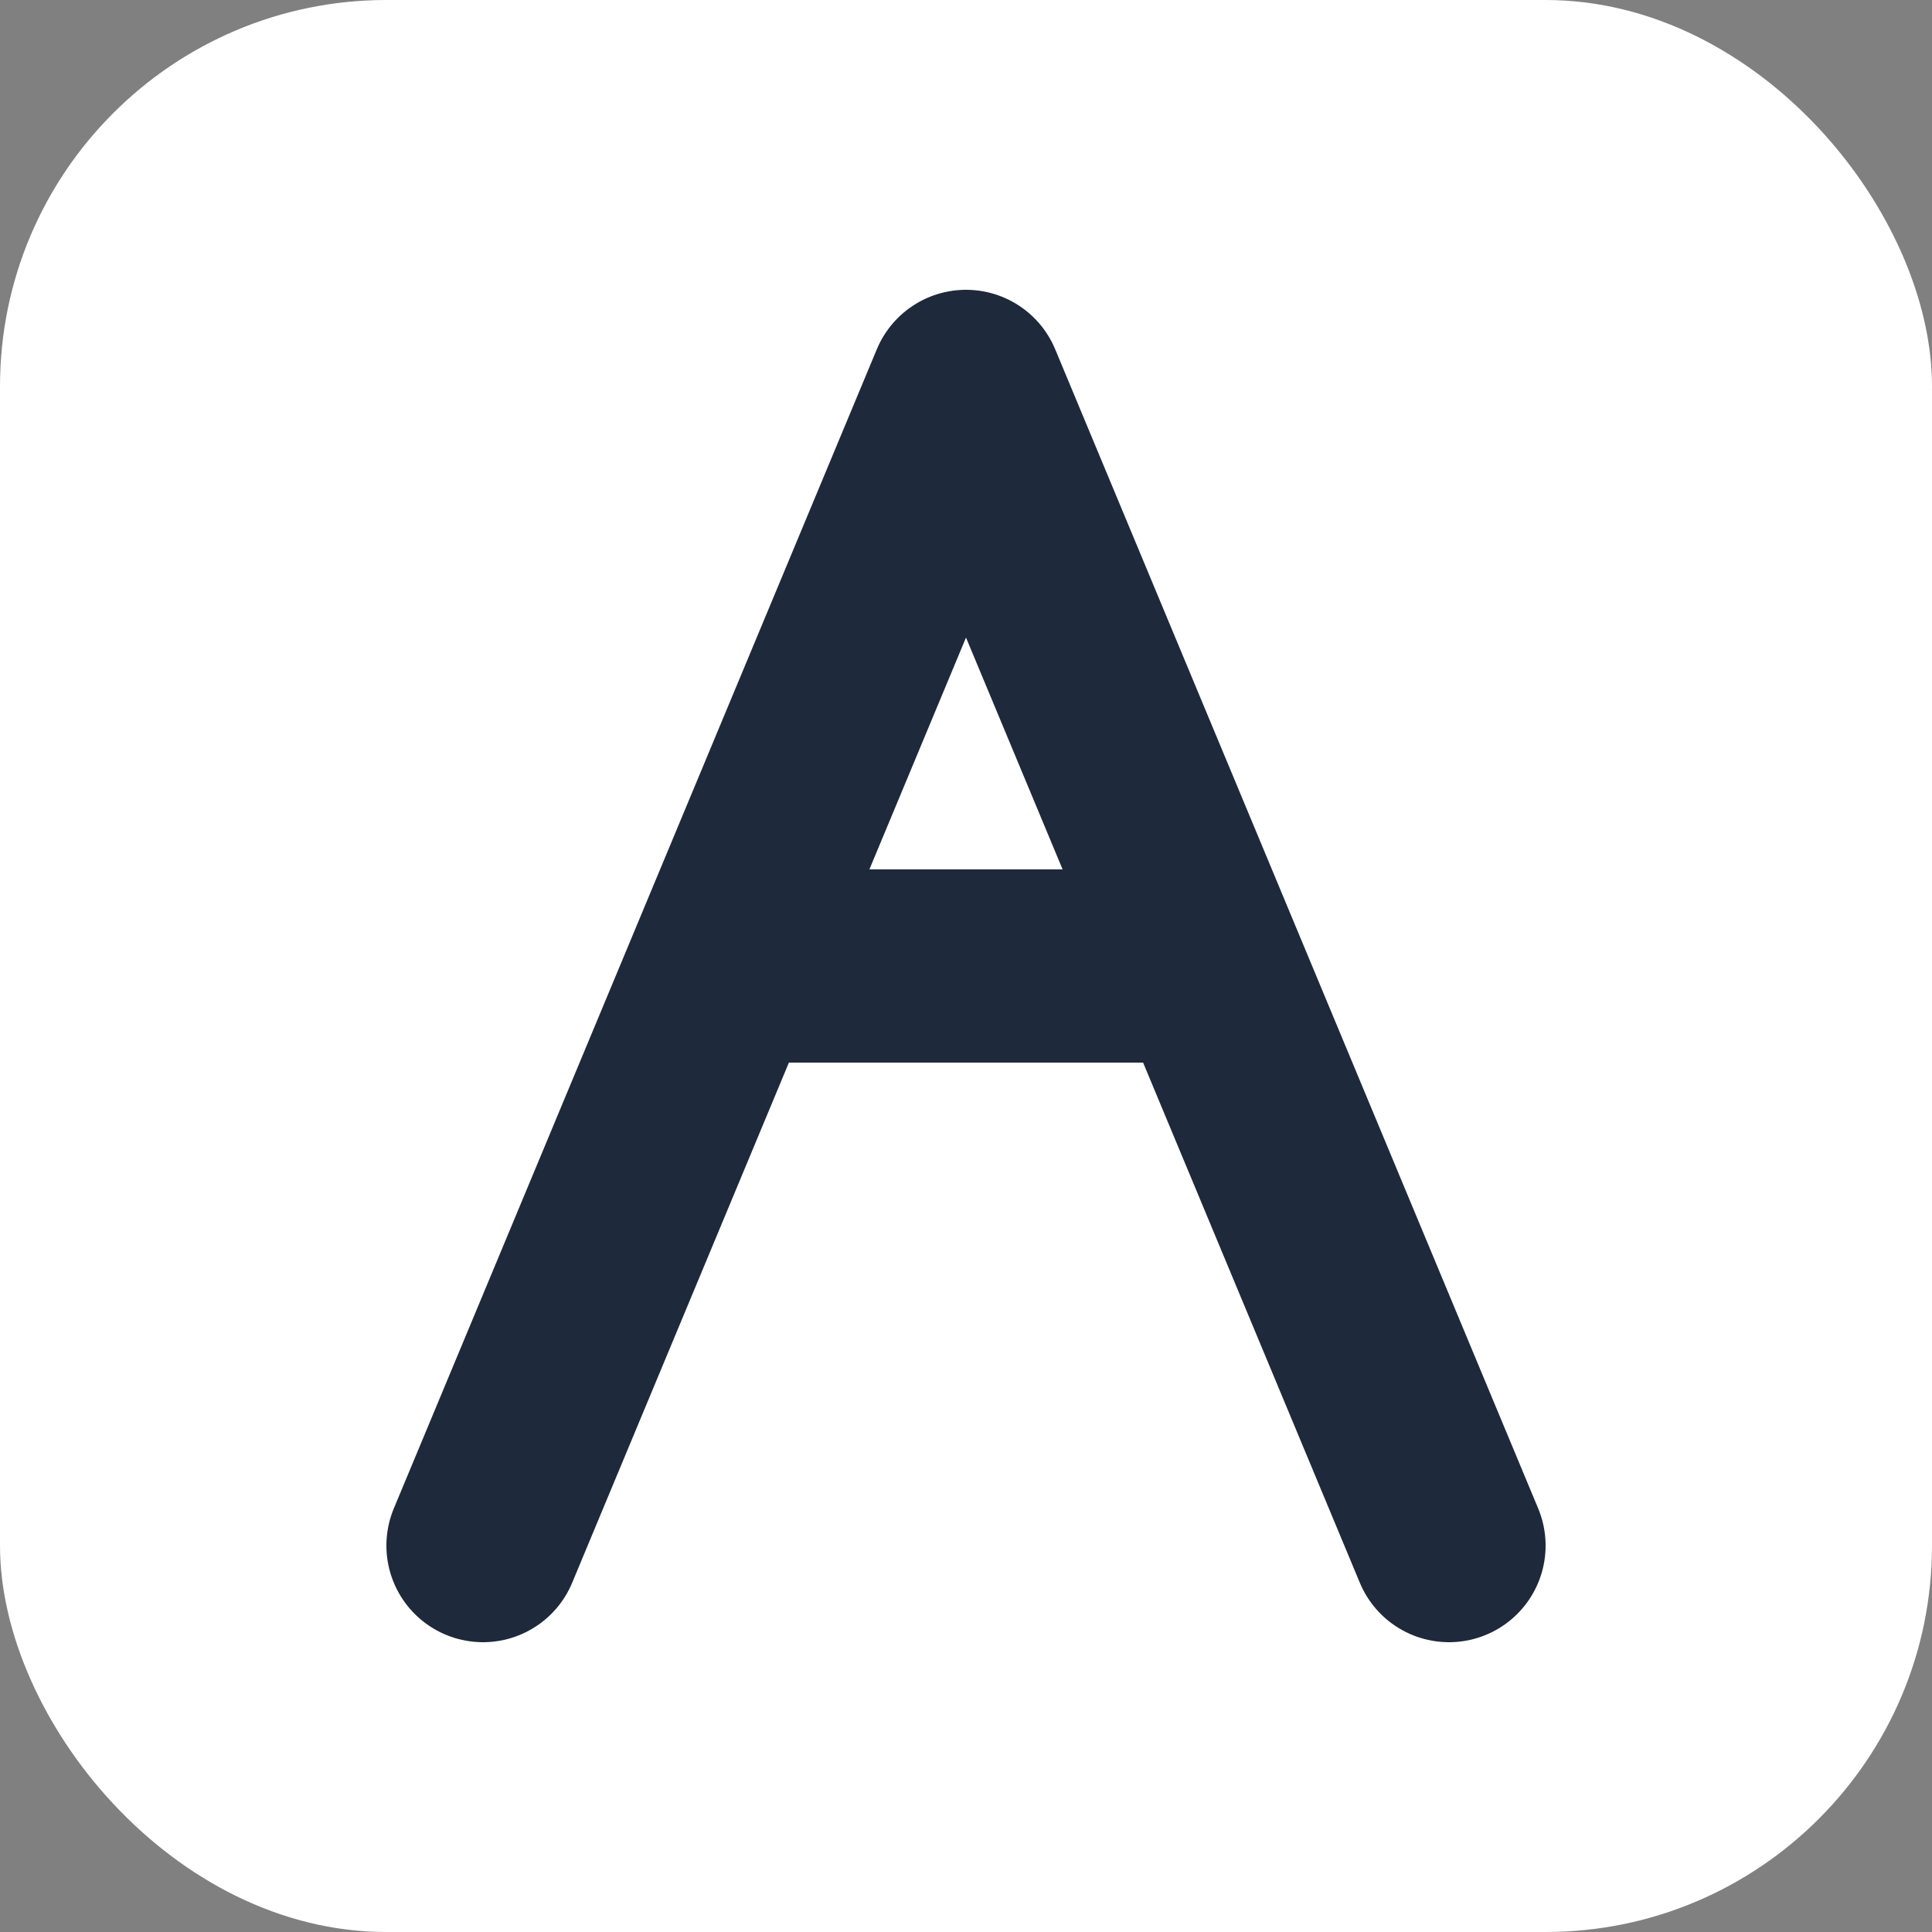 <svg id="favicon-light-svg" width="48" height="48" viewBox="0 0 100 100" xmlns="http://www.w3.org/2000/svg">
                            <rect x="0" y="0" width="100" height="100" fill="#808080" stroke="none"/>
                            <rect width="100" height="100" rx="20" fill="#ffffff"></rect>
                            <path fill="none" stroke="#1e293b" stroke-width="10" stroke-linecap="round" stroke-linejoin="round" d="M25 80 L50 20 L75 80 M37.5 50 L62.5 50"></path>
                        </svg>